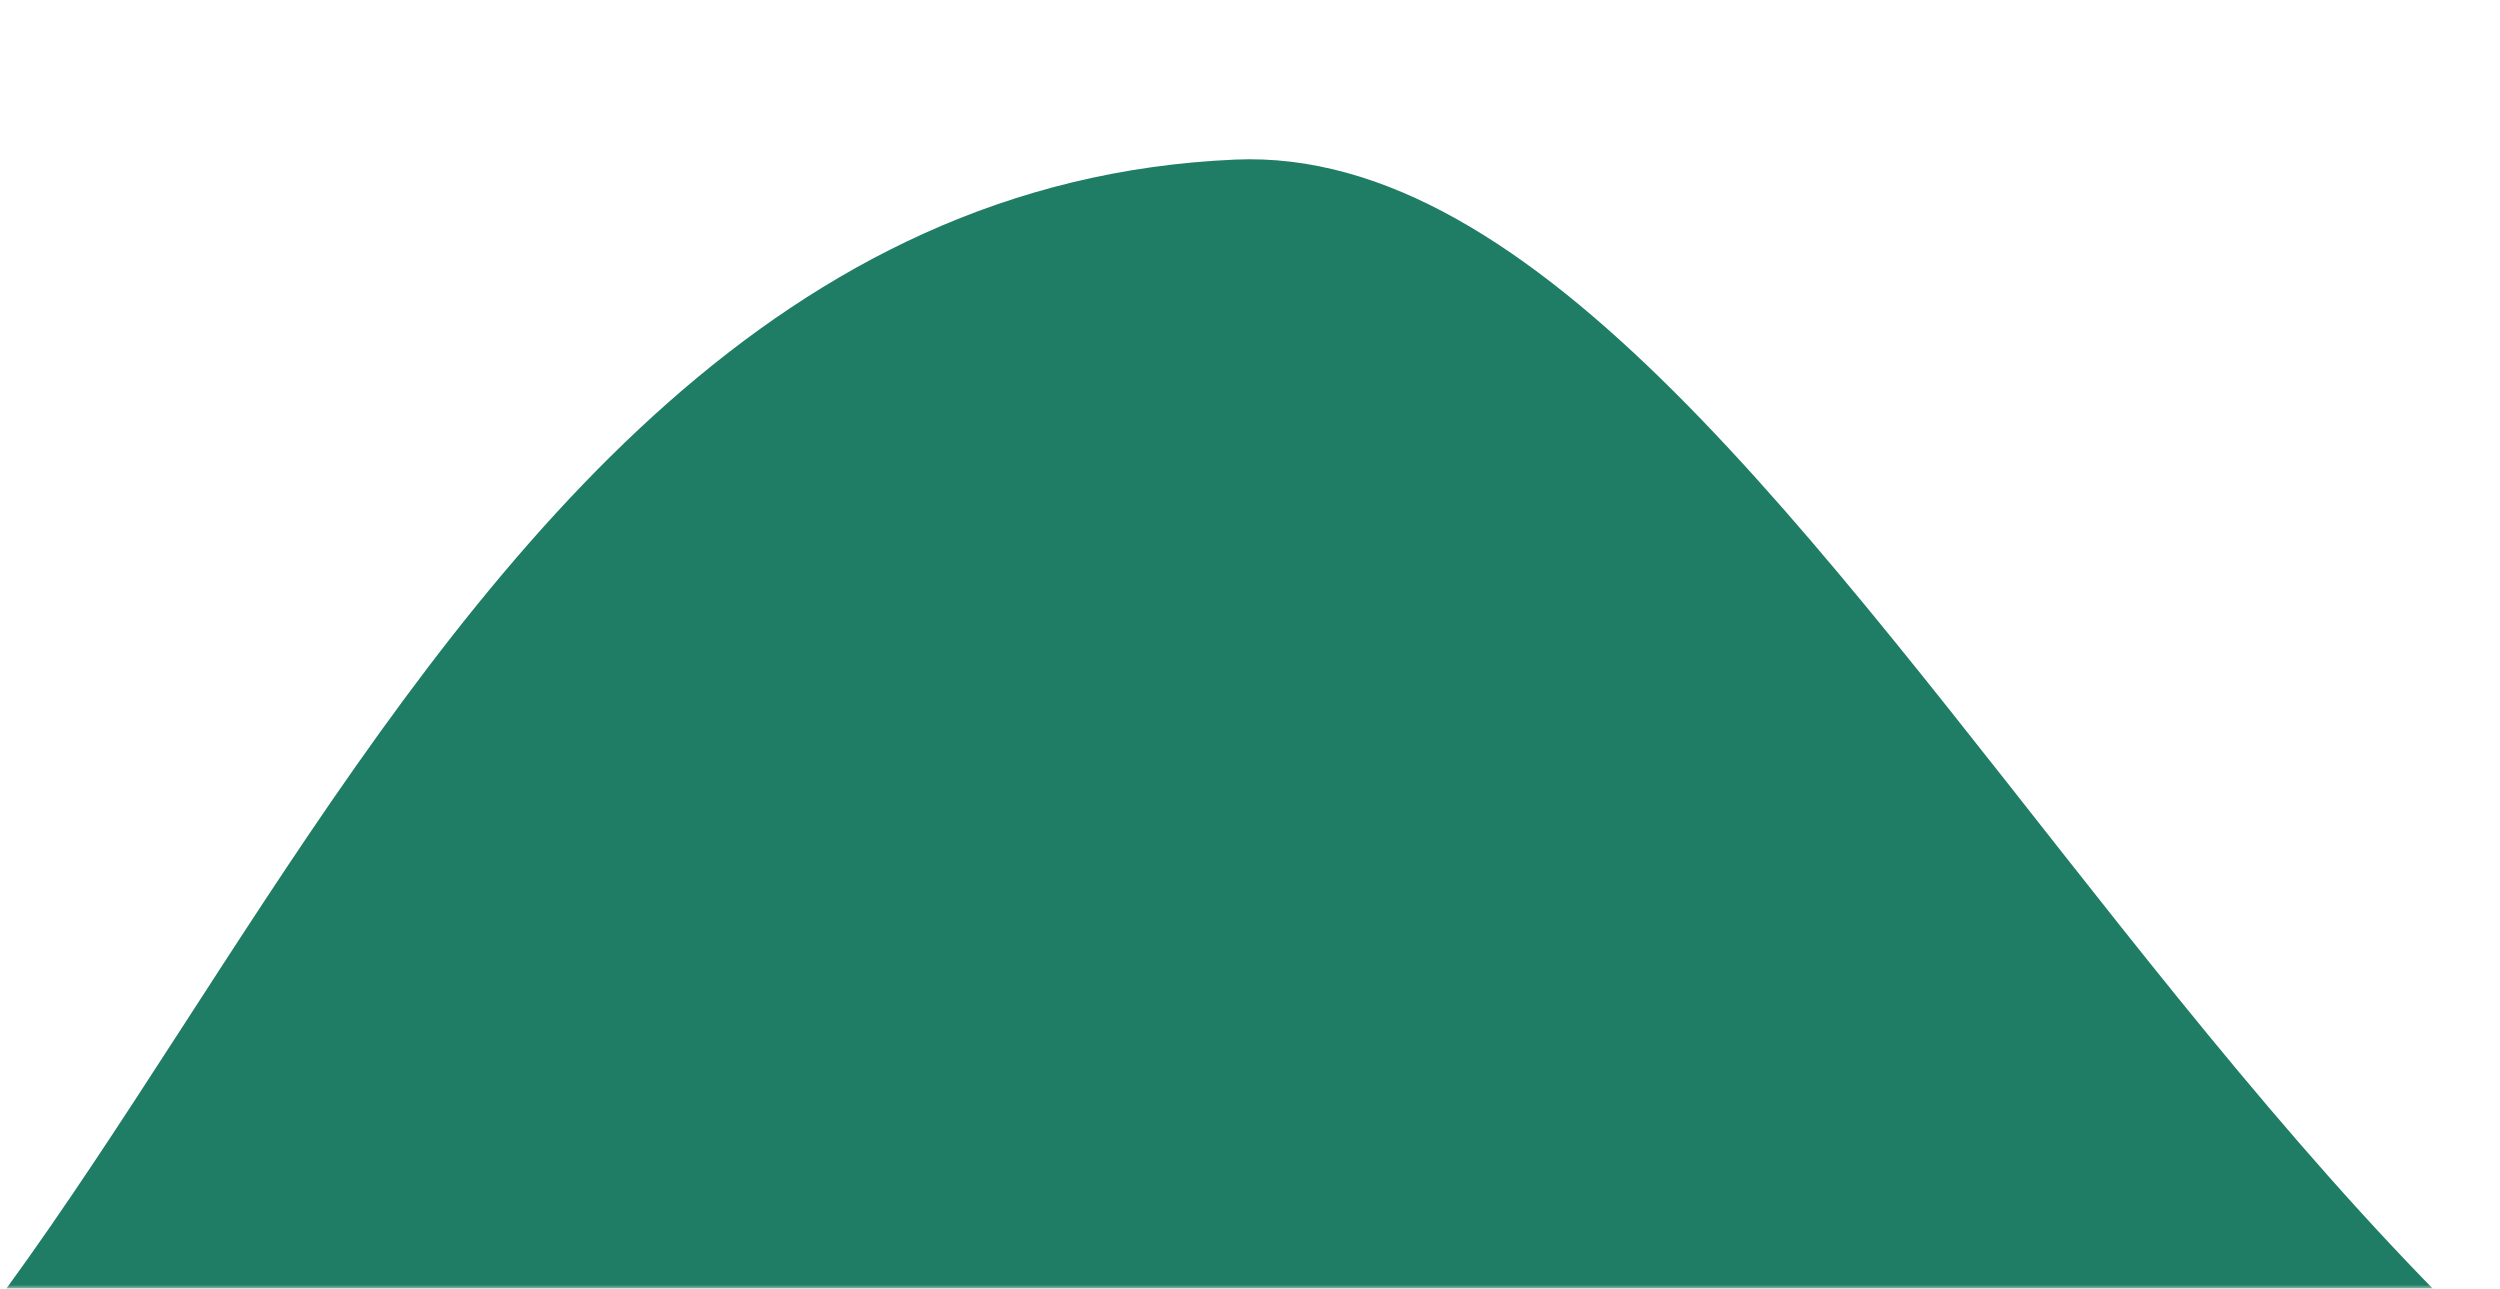 <svg fill="none" height="167" viewBox="0 0 324 167" width="324" xmlns="http://www.w3.org/2000/svg" xmlns:xlink="http://www.w3.org/1999/xlink"><mask id="a" height="167" maskUnits="userSpaceOnUse" width="324" x="0" y="0"><path d="m0 0h324v167h-324z" fill="#d9d9d9"/></mask><g mask="url(#a)"><path d="m-59.753 211.406c75.697-3.272 101.816-185.622 219.829-190.723 77.934-3.369 142.575 202.385 256.128 197.477 113.552-4.908 145.272-96.775 212.075-99.662 113.552-4.908 125.522 232.146 238.214 227.275 112.691-4.871 211.177-94.215 293.757 113.438l-1235.474 53.403z" fill="#1f7d65"/></g></svg>